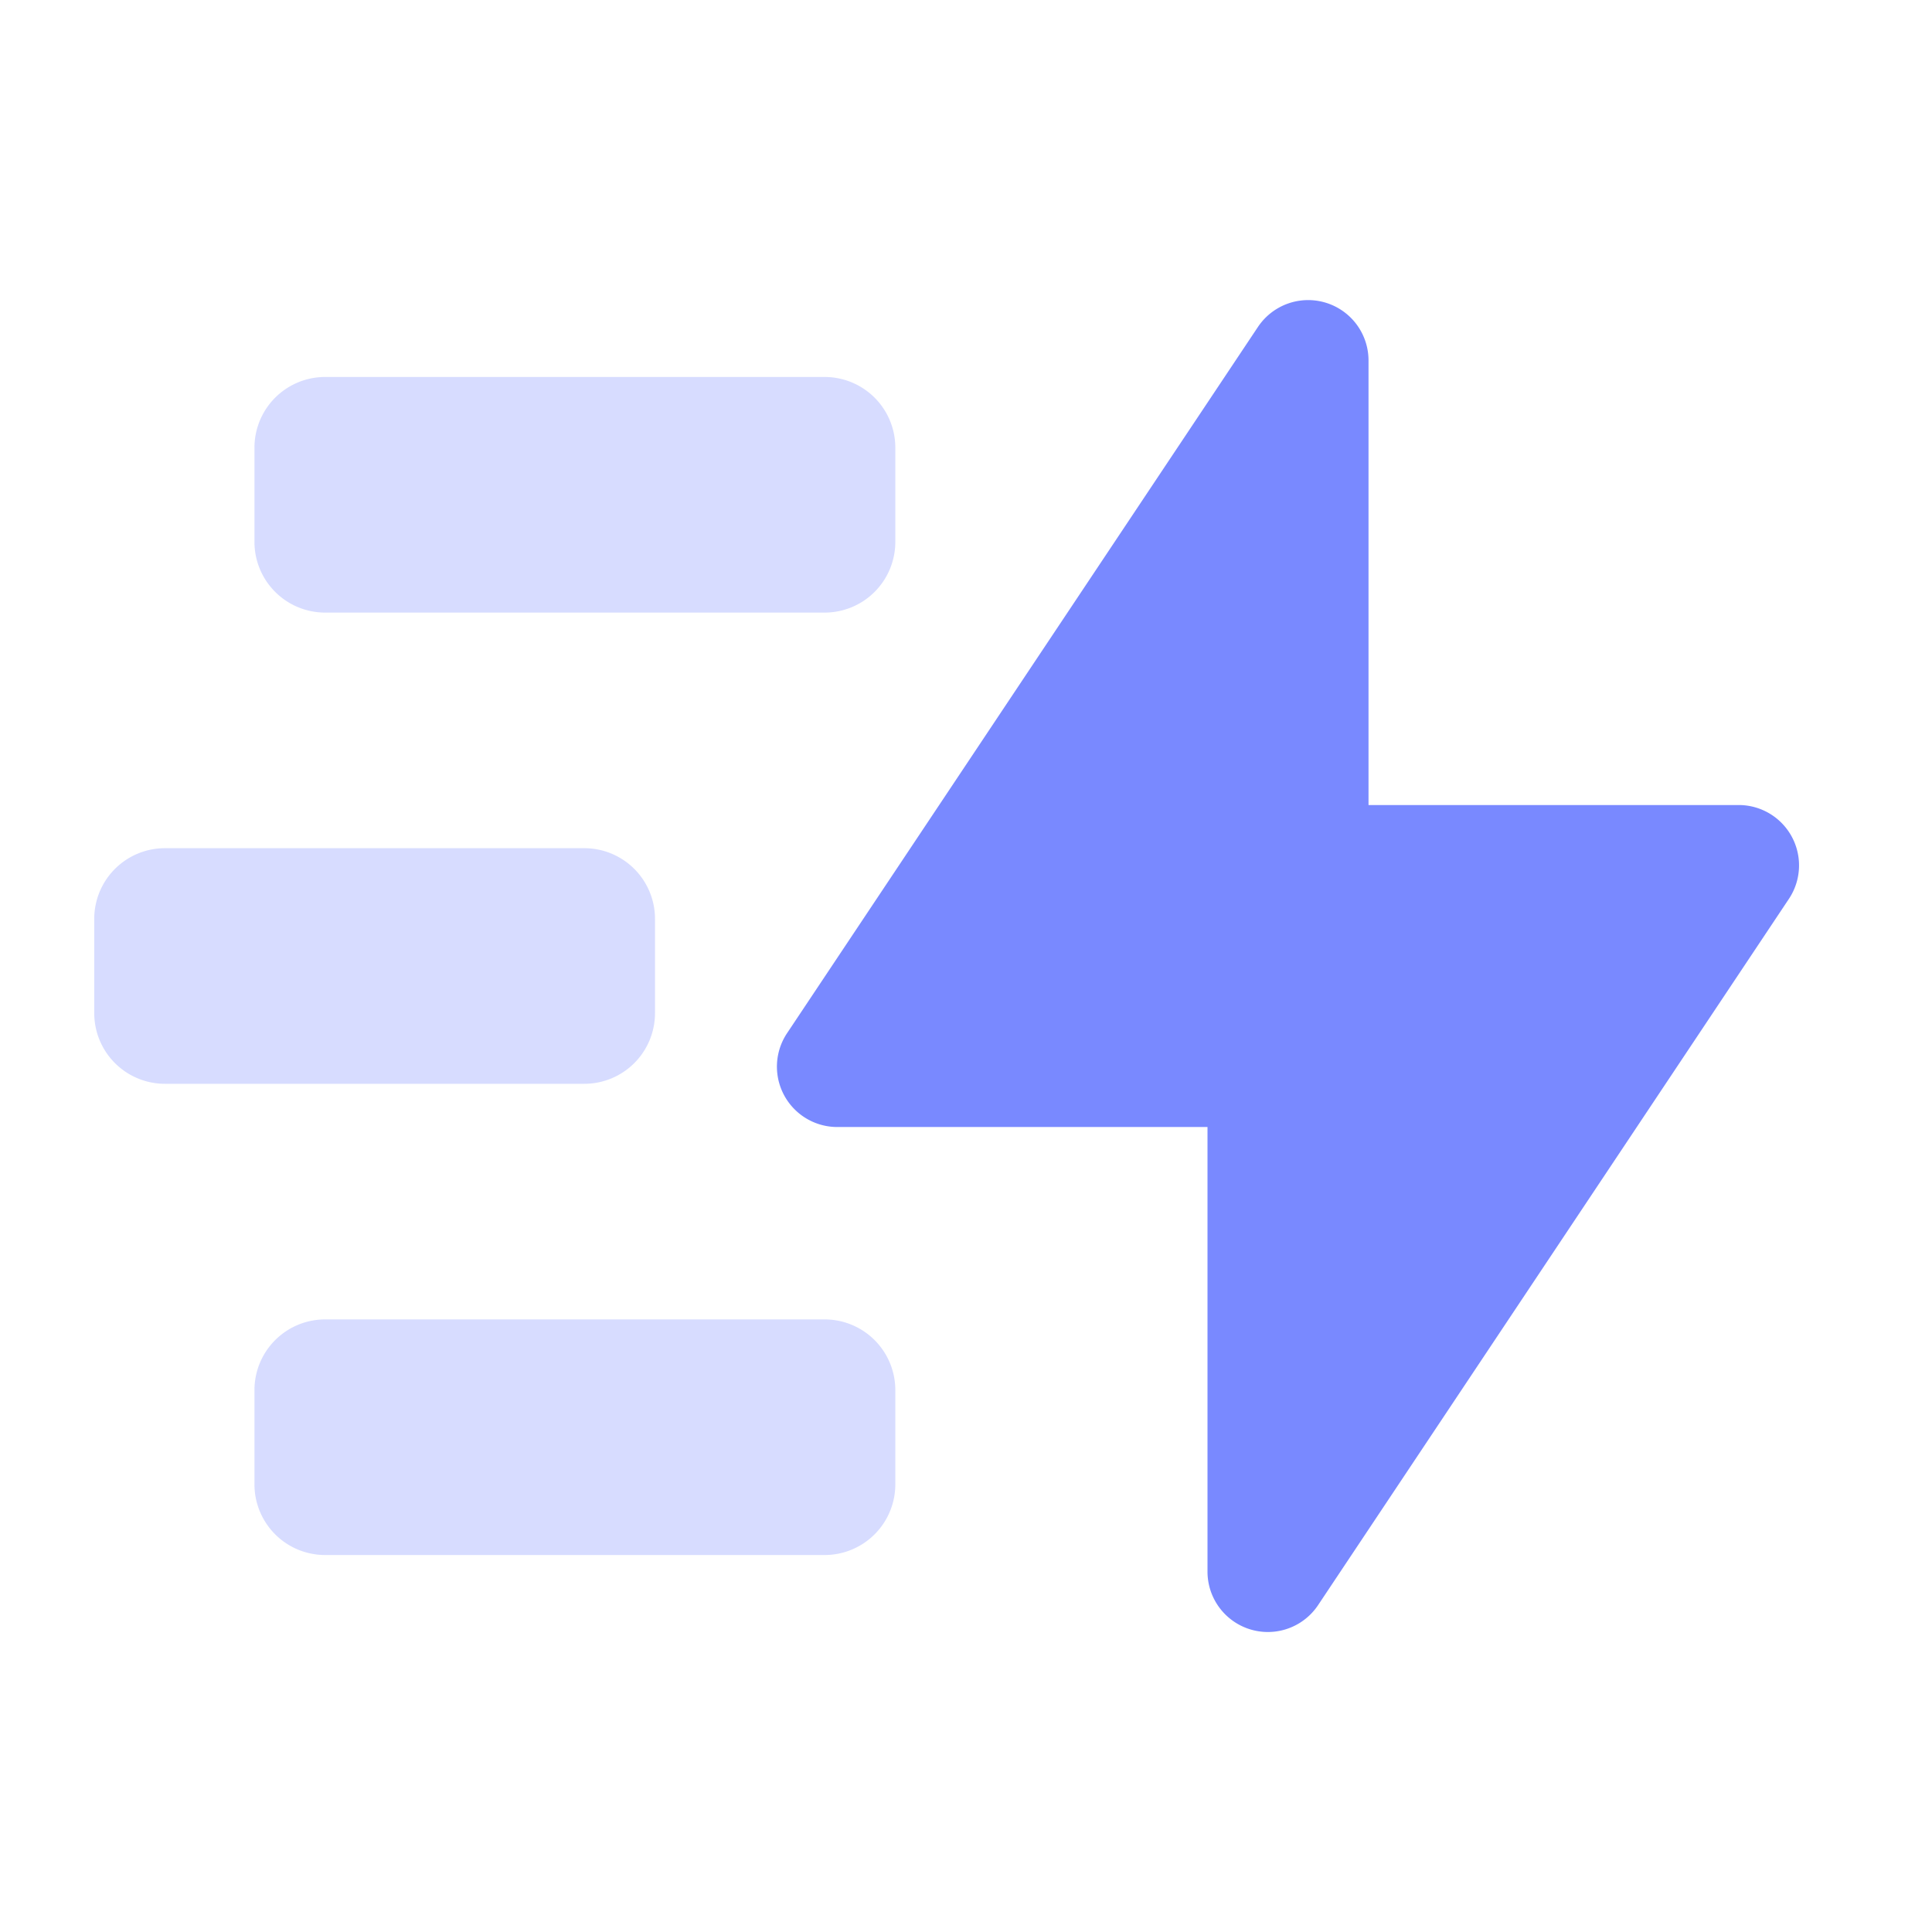 <svg class="absolute-center h-auto" xmlns="http://www.w3.org/2000/svg" width="41" height="41" viewBox="0 0 41 41"><rect width="41" height="41" fill="none"></rect><path d="M9.789,28.713a1.281,1.281,0,0,0,2.347.711l9.991-14.987a1.281,1.281,0,0,0-1.066-1.992H13.206V3.009A1.281,1.281,0,0,0,10.859,2.3L.867,17.286a1.281,1.281,0,0,0,1.066,1.992H9.789Z" transform="translate(15.836 4.639)" fill="#7989ff"></path><path d="M4.9,25a1.5,1.5,0,0,1-1.5-1.5v-2A1.5,1.5,0,0,1,4.9,20H15.5A1.5,1.5,0,0,1,17,21.5v2A1.5,1.5,0,0,1,15.5,25ZM1.5,15A1.5,1.5,0,0,1,0,13.5v-2A1.5,1.5,0,0,1,1.5,10h8.9a1.5,1.5,0,0,1,1.5,1.5v2A1.5,1.5,0,0,1,10.4,15ZM4.9,5A1.5,1.5,0,0,1,3.4,3.5v-2A1.5,1.5,0,0,1,4.9,0H15.5A1.5,1.5,0,0,1,17,1.5v2A1.5,1.5,0,0,1,15.5,5Z" transform="translate(2 8)" fill="#7989ff" opacity="0.3"></path></svg>